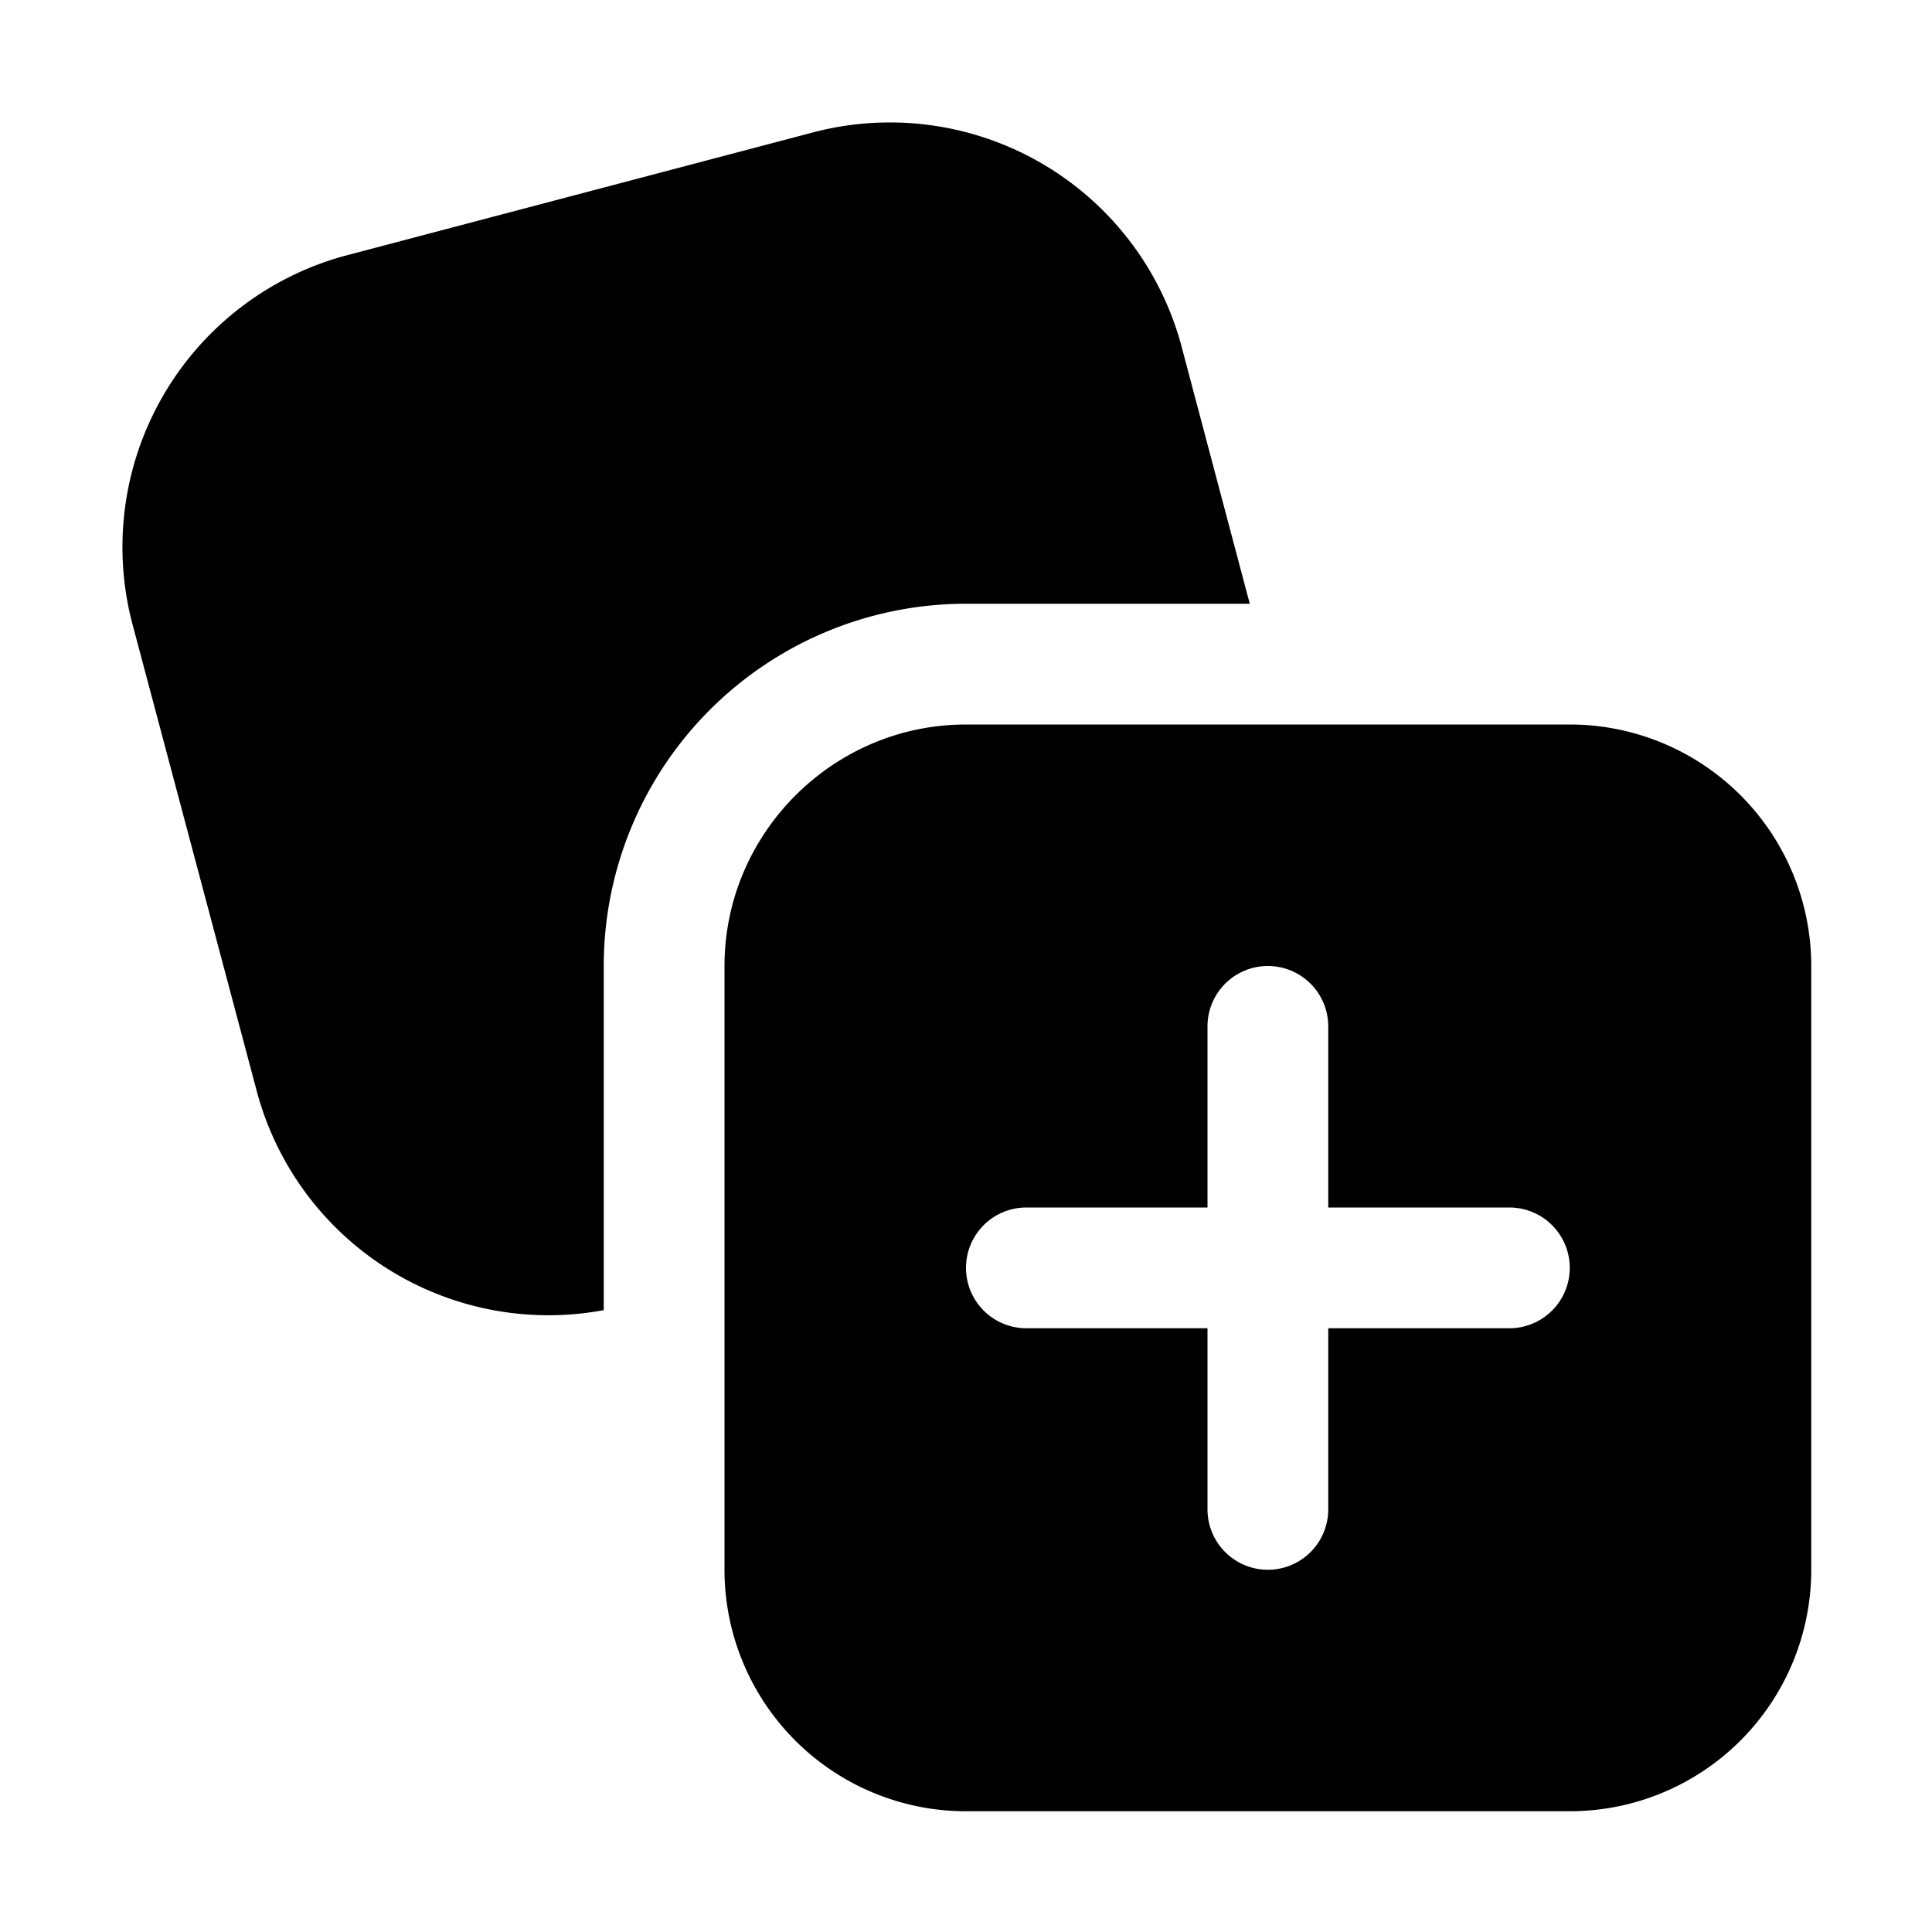 <svg width="16" height="16" viewBox="0 0 16 16" xmlns="http://www.w3.org/2000/svg"><path d="M2.85 2.12A2.5 2.5 0 0 0 1.1 5.18l1.03 3.87A2.5 2.5 0 0 0 5 10.85V8a3 3 0 0 1 3-3h2.35l-.57-2.15A2.5 2.5 0 0 0 6.72 1.1L2.85 2.12ZM6 8c0-1.1.9-2 2-2h5a2 2 0 0 1 2 2v5a2 2 0 0 1-2 2H8a2 2 0 0 1-2-2V8Zm4.5 0a.5.5 0 0 0-.5.5V10H8.5a.5.5 0 0 0 0 1H10v1.5a.5.5 0 0 0 1 0V11h1.5a.5.5 0 0 0 0-1H11V8.5a.5.5 0 0 0-.5-.5Z"/></svg>